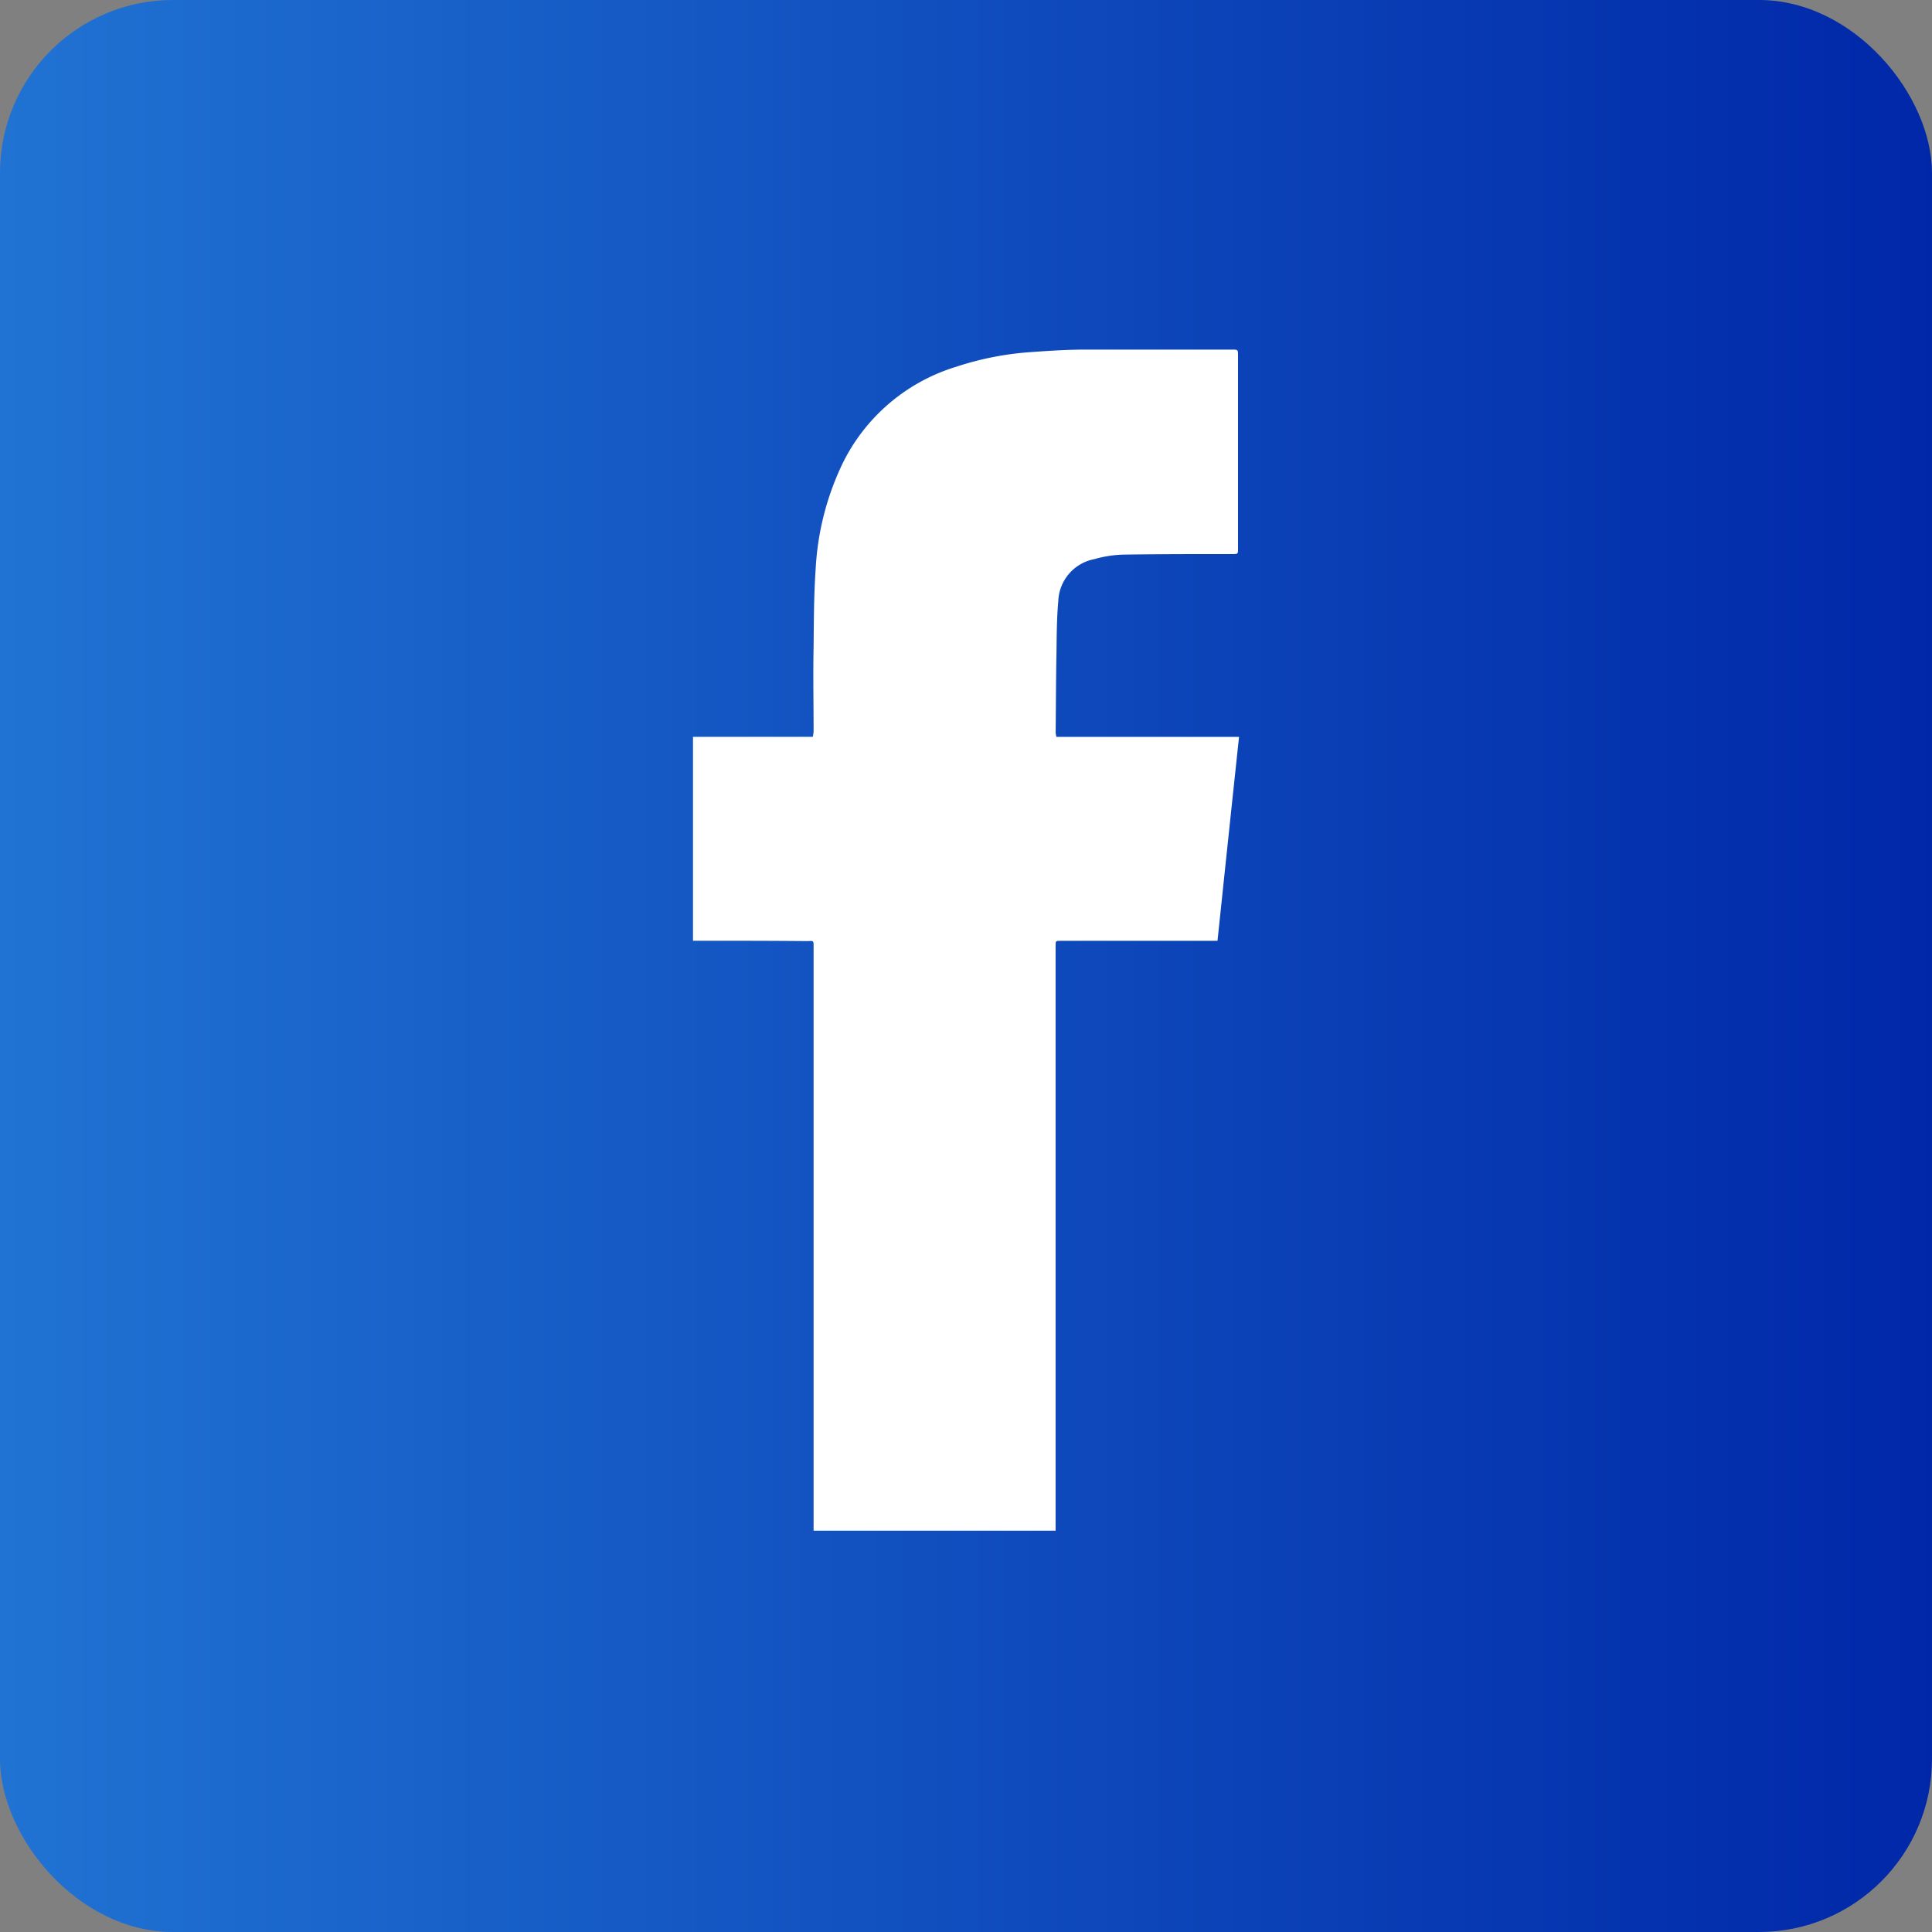 <svg xmlns="http://www.w3.org/2000/svg" xmlns:xlink="http://www.w3.org/1999/xlink" width="67" height="67" viewBox="0 0 67 67"><rect x="0" y="0" width="67" height="67" fill="#808080" stroke="none"/><defs><linearGradient id="linear-gradient" y1="0.5" x2="1" y2="0.5" gradientUnits="objectBoundingBox"><stop offset="0" stop-color="#2073d3"></stop><stop offset="1" stop-color="#0027a8"></stop></linearGradient><clipPath id="clip-path"><rect id="Rettangolo_414" data-name="Rettangolo 414" width="18.934" height="40.959" fill="none"></rect></clipPath></defs><g id="Raggruppa_2668" data-name="Raggruppa 2668" transform="translate(-333.658 -2979.658)"><rect id="Rettangolo_413" data-name="Rettangolo 413" width="67" height="67" rx="6" transform="translate(333.658 2979.658)" fill="url(#linear-gradient)"></rect><g id="Raggruppa_2256" data-name="Raggruppa 2256" transform="translate(357.691 2991.782)"><g id="Raggruppa_2255" data-name="Raggruppa 2255" transform="translate(0 0)" clip-path="url(#clip-path)"><path id="Tracciato_461" data-name="Tracciato 461" d="M0,20.5V13.429H4.154a1.276,1.276,0,0,0,.028-.19c0-.994-.02-1.939,0-2.927.009-.911.009-1.8.072-2.714a9.607,9.607,0,0,1,.939-3.662A6.493,6.493,0,0,1,9.111.6a10.553,10.553,0,0,1,2.55-.51C12.3.045,12.947,0,13.6,0h5.085C18.9,0,18.9,0,18.9.208v6.7c0,.183,0,.183-.211.183-1.221,0-2.47,0-3.709.018a4,4,0,0,0-1.057.156,1.541,1.541,0,0,0-1.256,1.465c-.054.594-.054,1.2-.063,1.823-.018.912-.018,1.805-.028,2.717a.6.6,0,0,0,.028.161h6.332c-.254,2.371-.5,4.722-.747,7.072H12.765c-.191,0-.191,0-.191.174V40.959H4.182V20.775c0-.319.018-.263-.264-.263C2.66,20.5,1.43,20.5.19,20.5Z" transform="translate(0 0)" fill="#fff" fill-rule="evenodd"></path></g></g></g></svg>